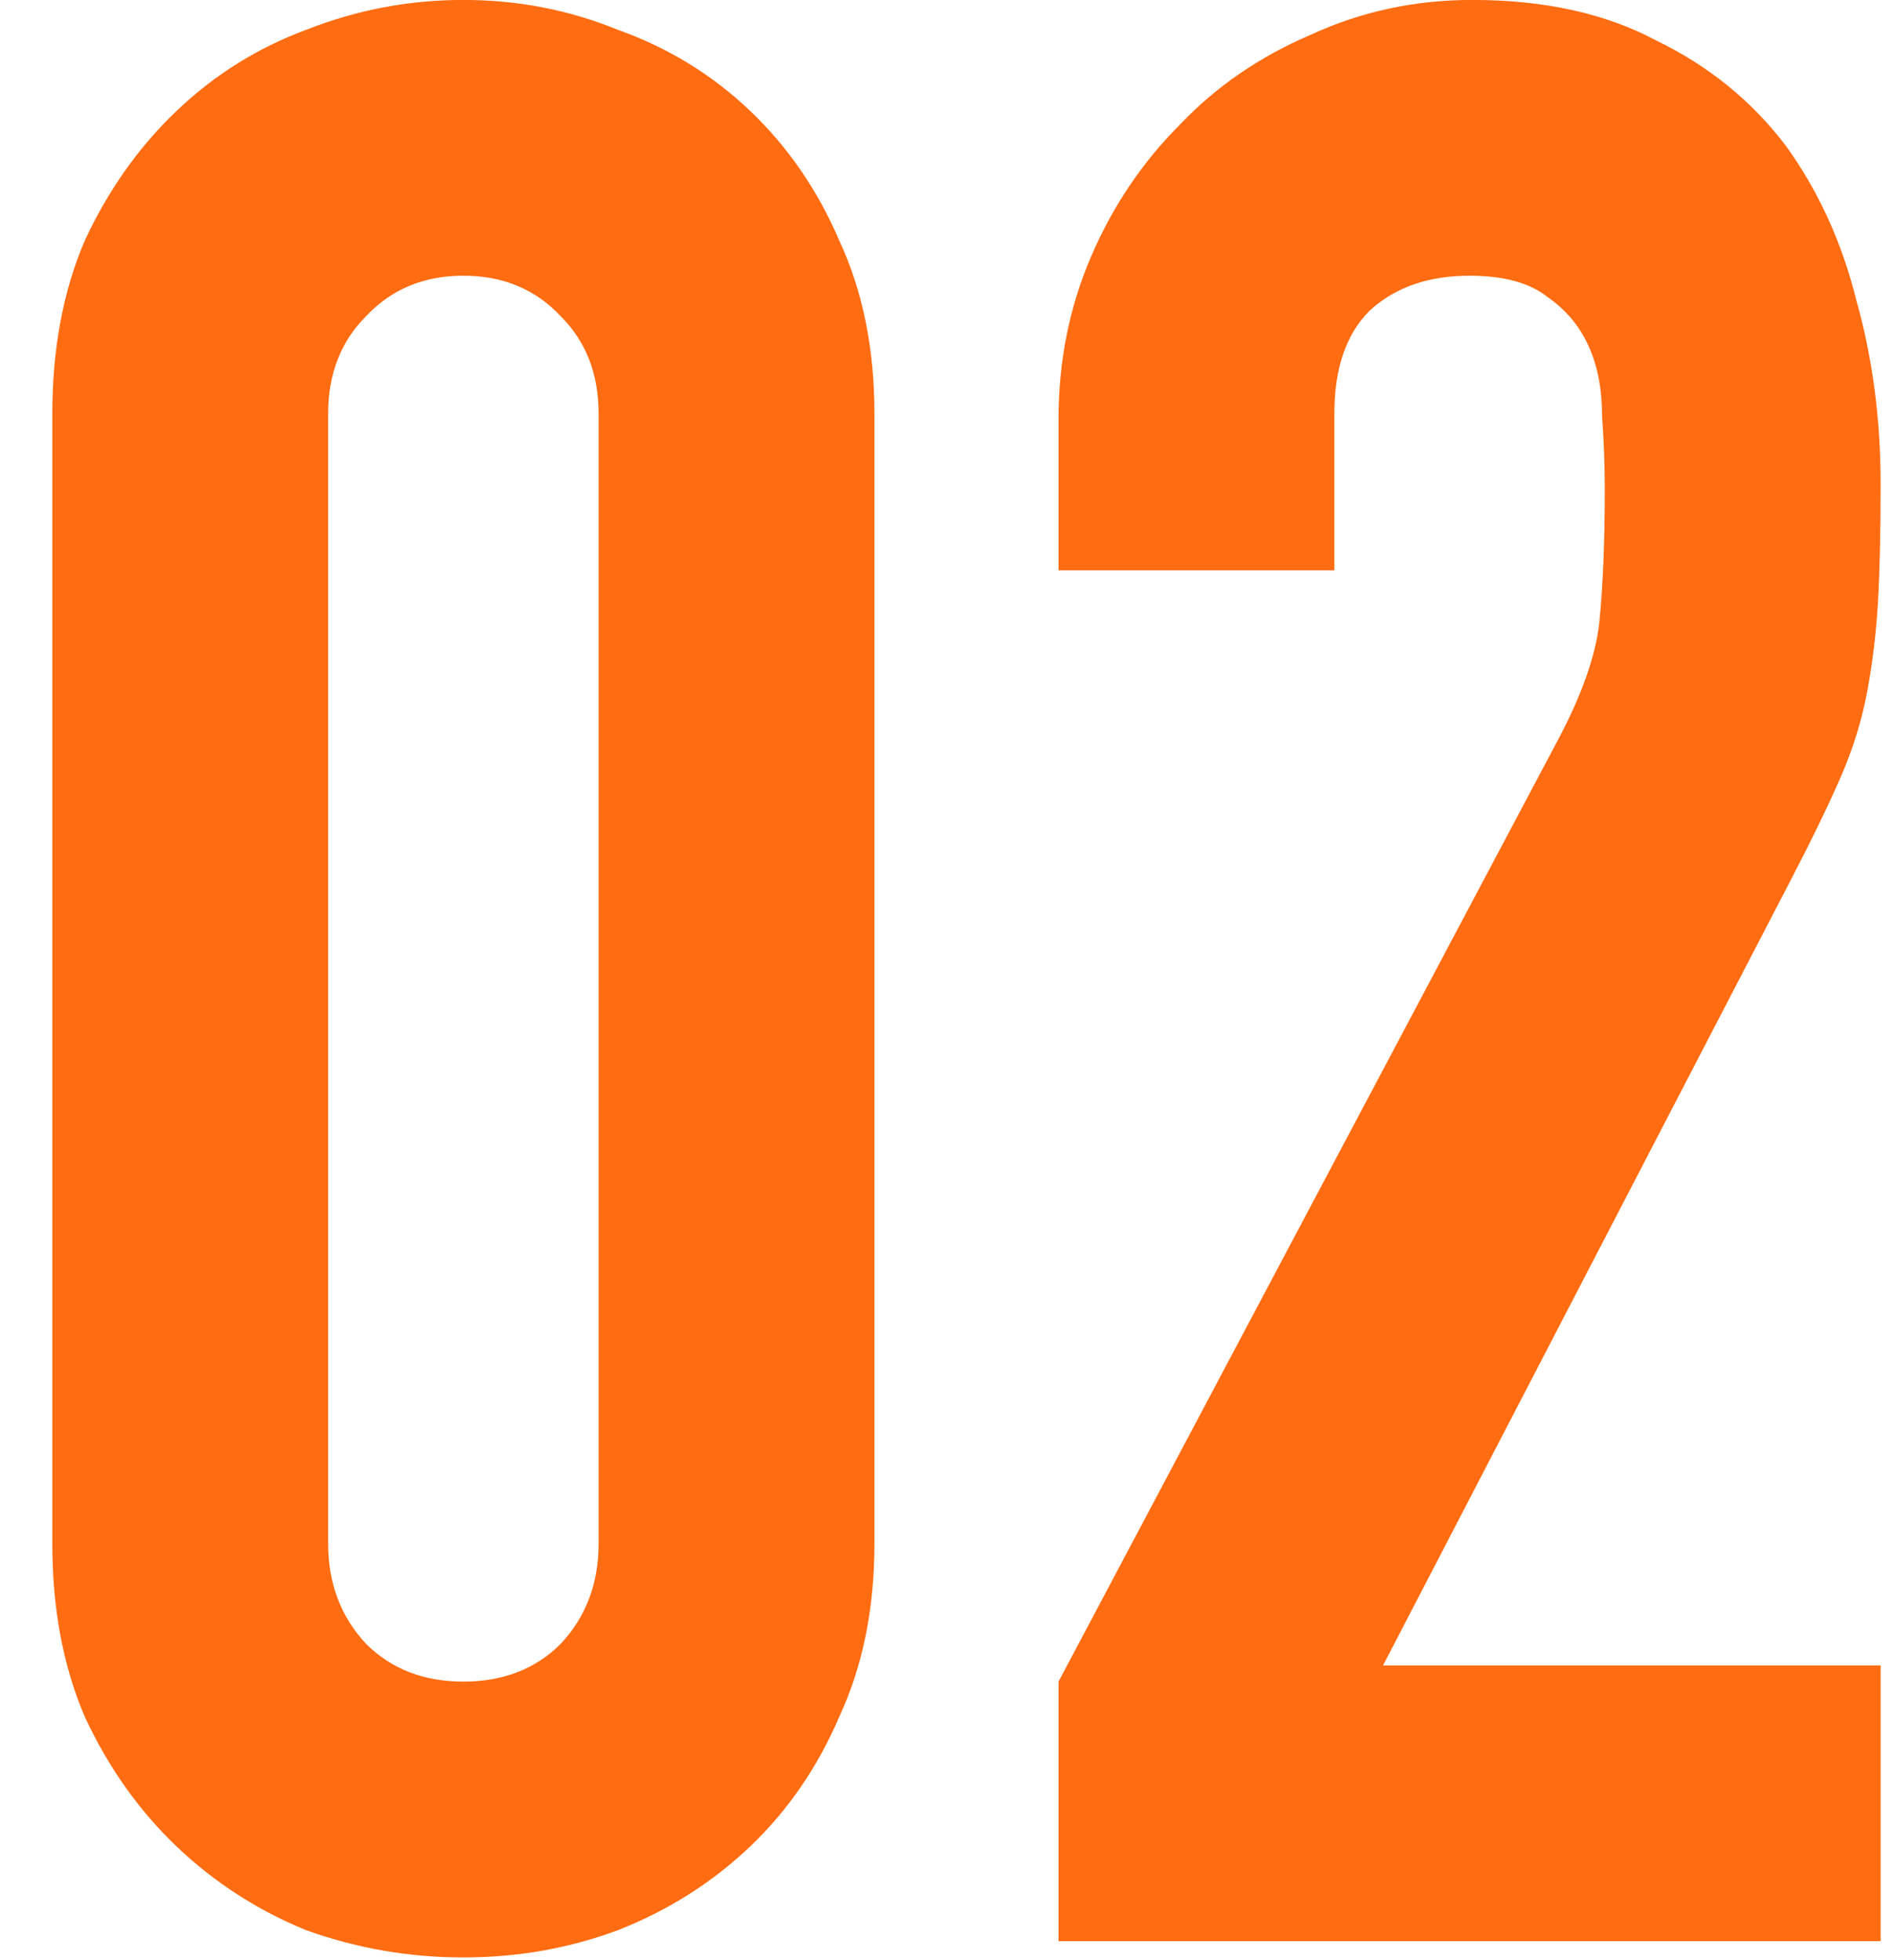 <?xml version="1.0" encoding="UTF-8"?> <svg xmlns="http://www.w3.org/2000/svg" width="28" height="29" viewBox="0 0 28 29" fill="none"><path d="M0.774 6.119C0.774 5.159 0.934 4.305 1.254 3.559C1.601 2.812 2.054 2.172 2.614 1.639C3.174 1.105 3.814 0.705 4.534 0.439C5.281 0.145 6.054 -0.001 6.854 -0.001C7.654 -0.001 8.414 0.145 9.134 0.439C9.881 0.705 10.534 1.105 11.094 1.639C11.654 2.172 12.094 2.812 12.414 3.559C12.761 4.305 12.934 5.159 12.934 6.119V22.838C12.934 23.799 12.761 24.652 12.414 25.398C12.094 26.145 11.654 26.785 11.094 27.319C10.534 27.852 9.881 28.265 9.134 28.558C8.414 28.825 7.654 28.959 6.854 28.959C6.054 28.959 5.281 28.825 4.534 28.558C3.814 28.265 3.174 27.852 2.614 27.319C2.054 26.785 1.601 26.145 1.254 25.398C0.934 24.652 0.774 23.799 0.774 22.838V6.119ZM4.854 22.838C4.854 23.425 5.041 23.919 5.414 24.319C5.788 24.692 6.268 24.878 6.854 24.878C7.441 24.878 7.921 24.692 8.294 24.319C8.668 23.919 8.854 23.425 8.854 22.838V6.119C8.854 5.532 8.668 5.052 8.294 4.679C7.921 4.279 7.441 4.079 6.854 4.079C6.268 4.079 5.788 4.279 5.414 4.679C5.041 5.052 4.854 5.532 4.854 6.119V22.838ZM15.657 28.718V24.878L23.017 10.998C23.39 10.305 23.604 9.705 23.657 9.198C23.71 8.665 23.737 8.012 23.737 7.239C23.737 6.892 23.724 6.532 23.697 6.159C23.697 5.758 23.631 5.412 23.497 5.119C23.364 4.825 23.164 4.585 22.897 4.399C22.631 4.185 22.244 4.079 21.737 4.079C21.124 4.079 20.631 4.252 20.257 4.598C19.91 4.945 19.737 5.452 19.737 6.119V8.438H15.657V6.199C15.657 5.345 15.817 4.545 16.137 3.799C16.457 3.052 16.897 2.398 17.457 1.839C17.991 1.278 18.631 0.839 19.377 0.519C20.124 0.172 20.924 -0.001 21.777 -0.001C22.844 -0.001 23.75 0.199 24.497 0.599C25.27 0.972 25.91 1.492 26.417 2.159C26.897 2.825 27.244 3.585 27.457 4.439C27.697 5.292 27.817 6.199 27.817 7.159C27.817 7.852 27.804 8.439 27.777 8.918C27.75 9.372 27.697 9.812 27.617 10.239C27.537 10.665 27.404 11.092 27.217 11.518C27.03 11.945 26.777 12.465 26.457 13.079L20.457 24.639H27.817V28.718H15.657Z" fill="#FF6C11"></path></svg> 